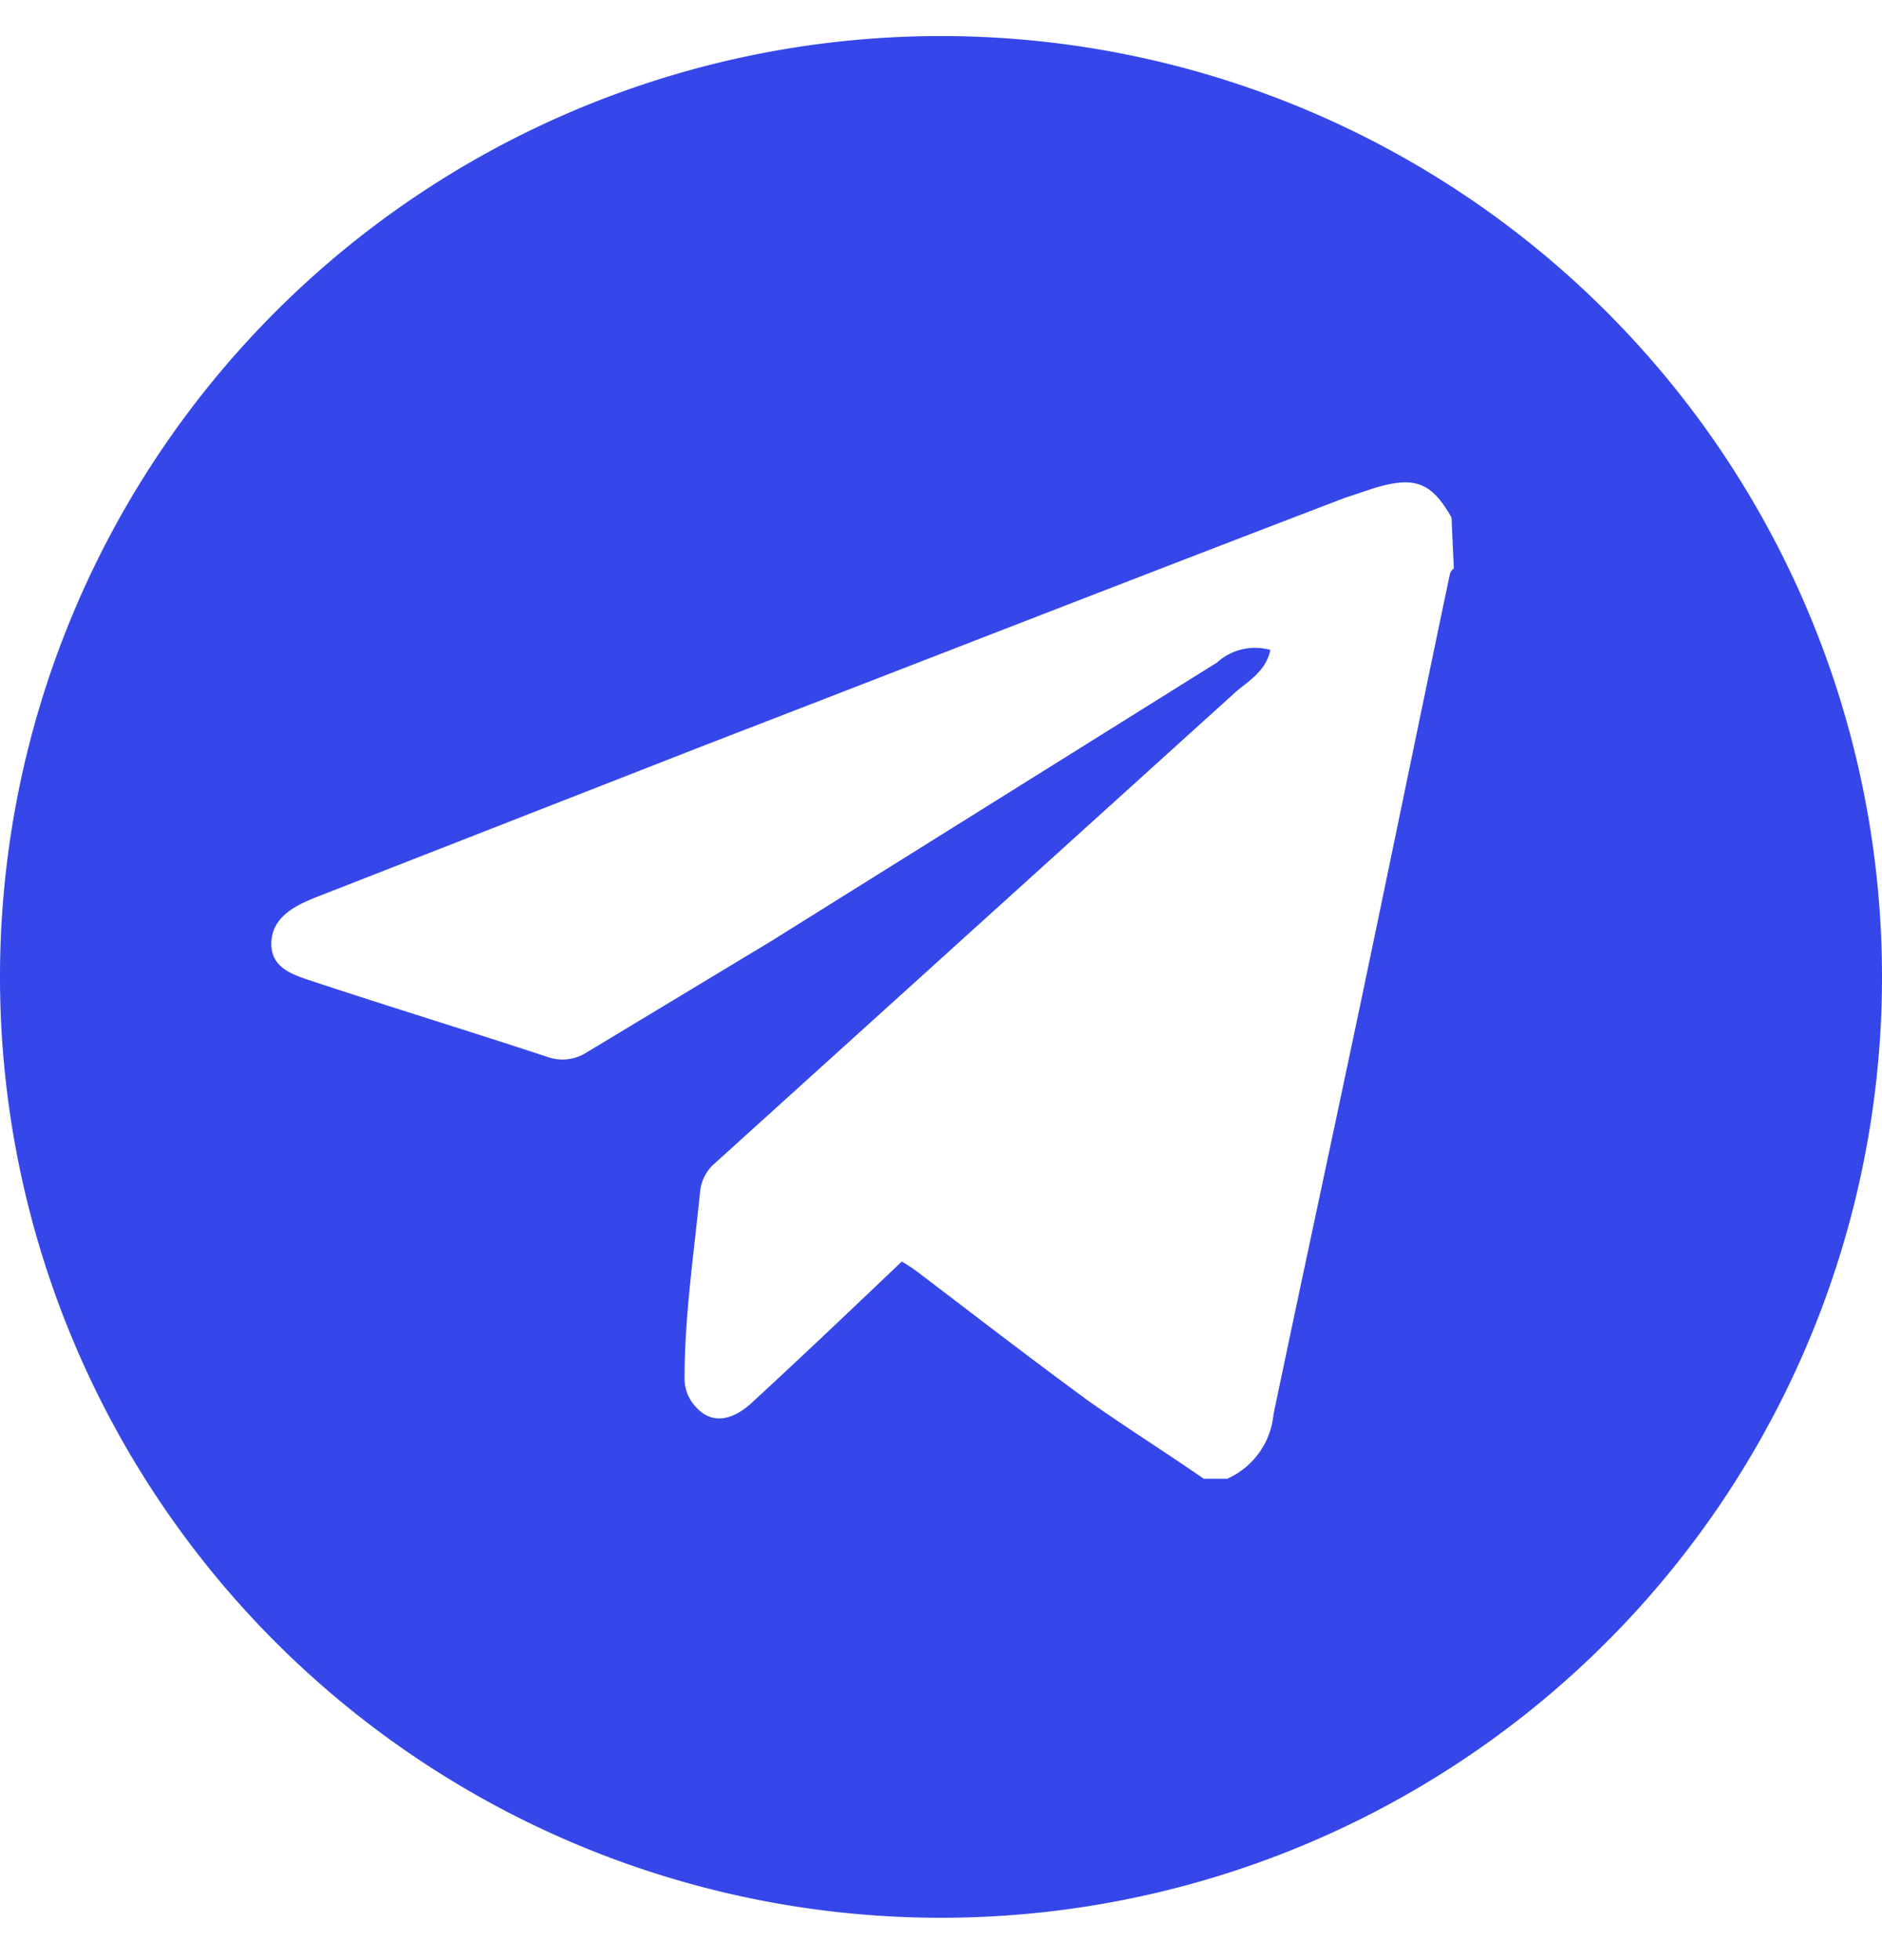 <svg id="Layer_1" data-name="Layer 1" xmlns="http://www.w3.org/2000/svg" viewBox="0 0 24 25"><defs><style>.cls-1{fill:#3547e9;}</style></defs><title>telegram-02</title><path class="cls-1" d="M12,.46a12,12,0,1,0,12,12A12,12,0,0,0,12,.46Zm6.54,6.79a.13.13,0,0,0-.05.07c-.38,1.81-.75,3.62-1.13,5.43s-.75,3.52-1.12,5.29a1,1,0,0,1-.59.82h-.3c-.49-.34-1-.66-1.48-1-.71-.52-1.41-1.06-2.12-1.6a2.2,2.2,0,0,0-.25-.17c-.63.6-1.26,1.2-1.89,1.78-.27.26-.54.3-.74.07a.52.52,0,0,1-.14-.37c0-.79.12-1.59.2-2.39a.55.55,0,0,1,.16-.32l6.63-6c.17-.16.42-.28.48-.57a.72.72,0,0,0-.68.16L9.84,12,7.47,13.43a.57.57,0,0,1-.49.05c-1-.33-1.95-.62-2.92-.94-.26-.09-.6-.16-.6-.5s.3-.49.58-.6L9,9.5c2.72-1.05,5.43-2.11,8.15-3.15l.36-.12c.52-.16.74-.09,1,.37Z"/></svg>